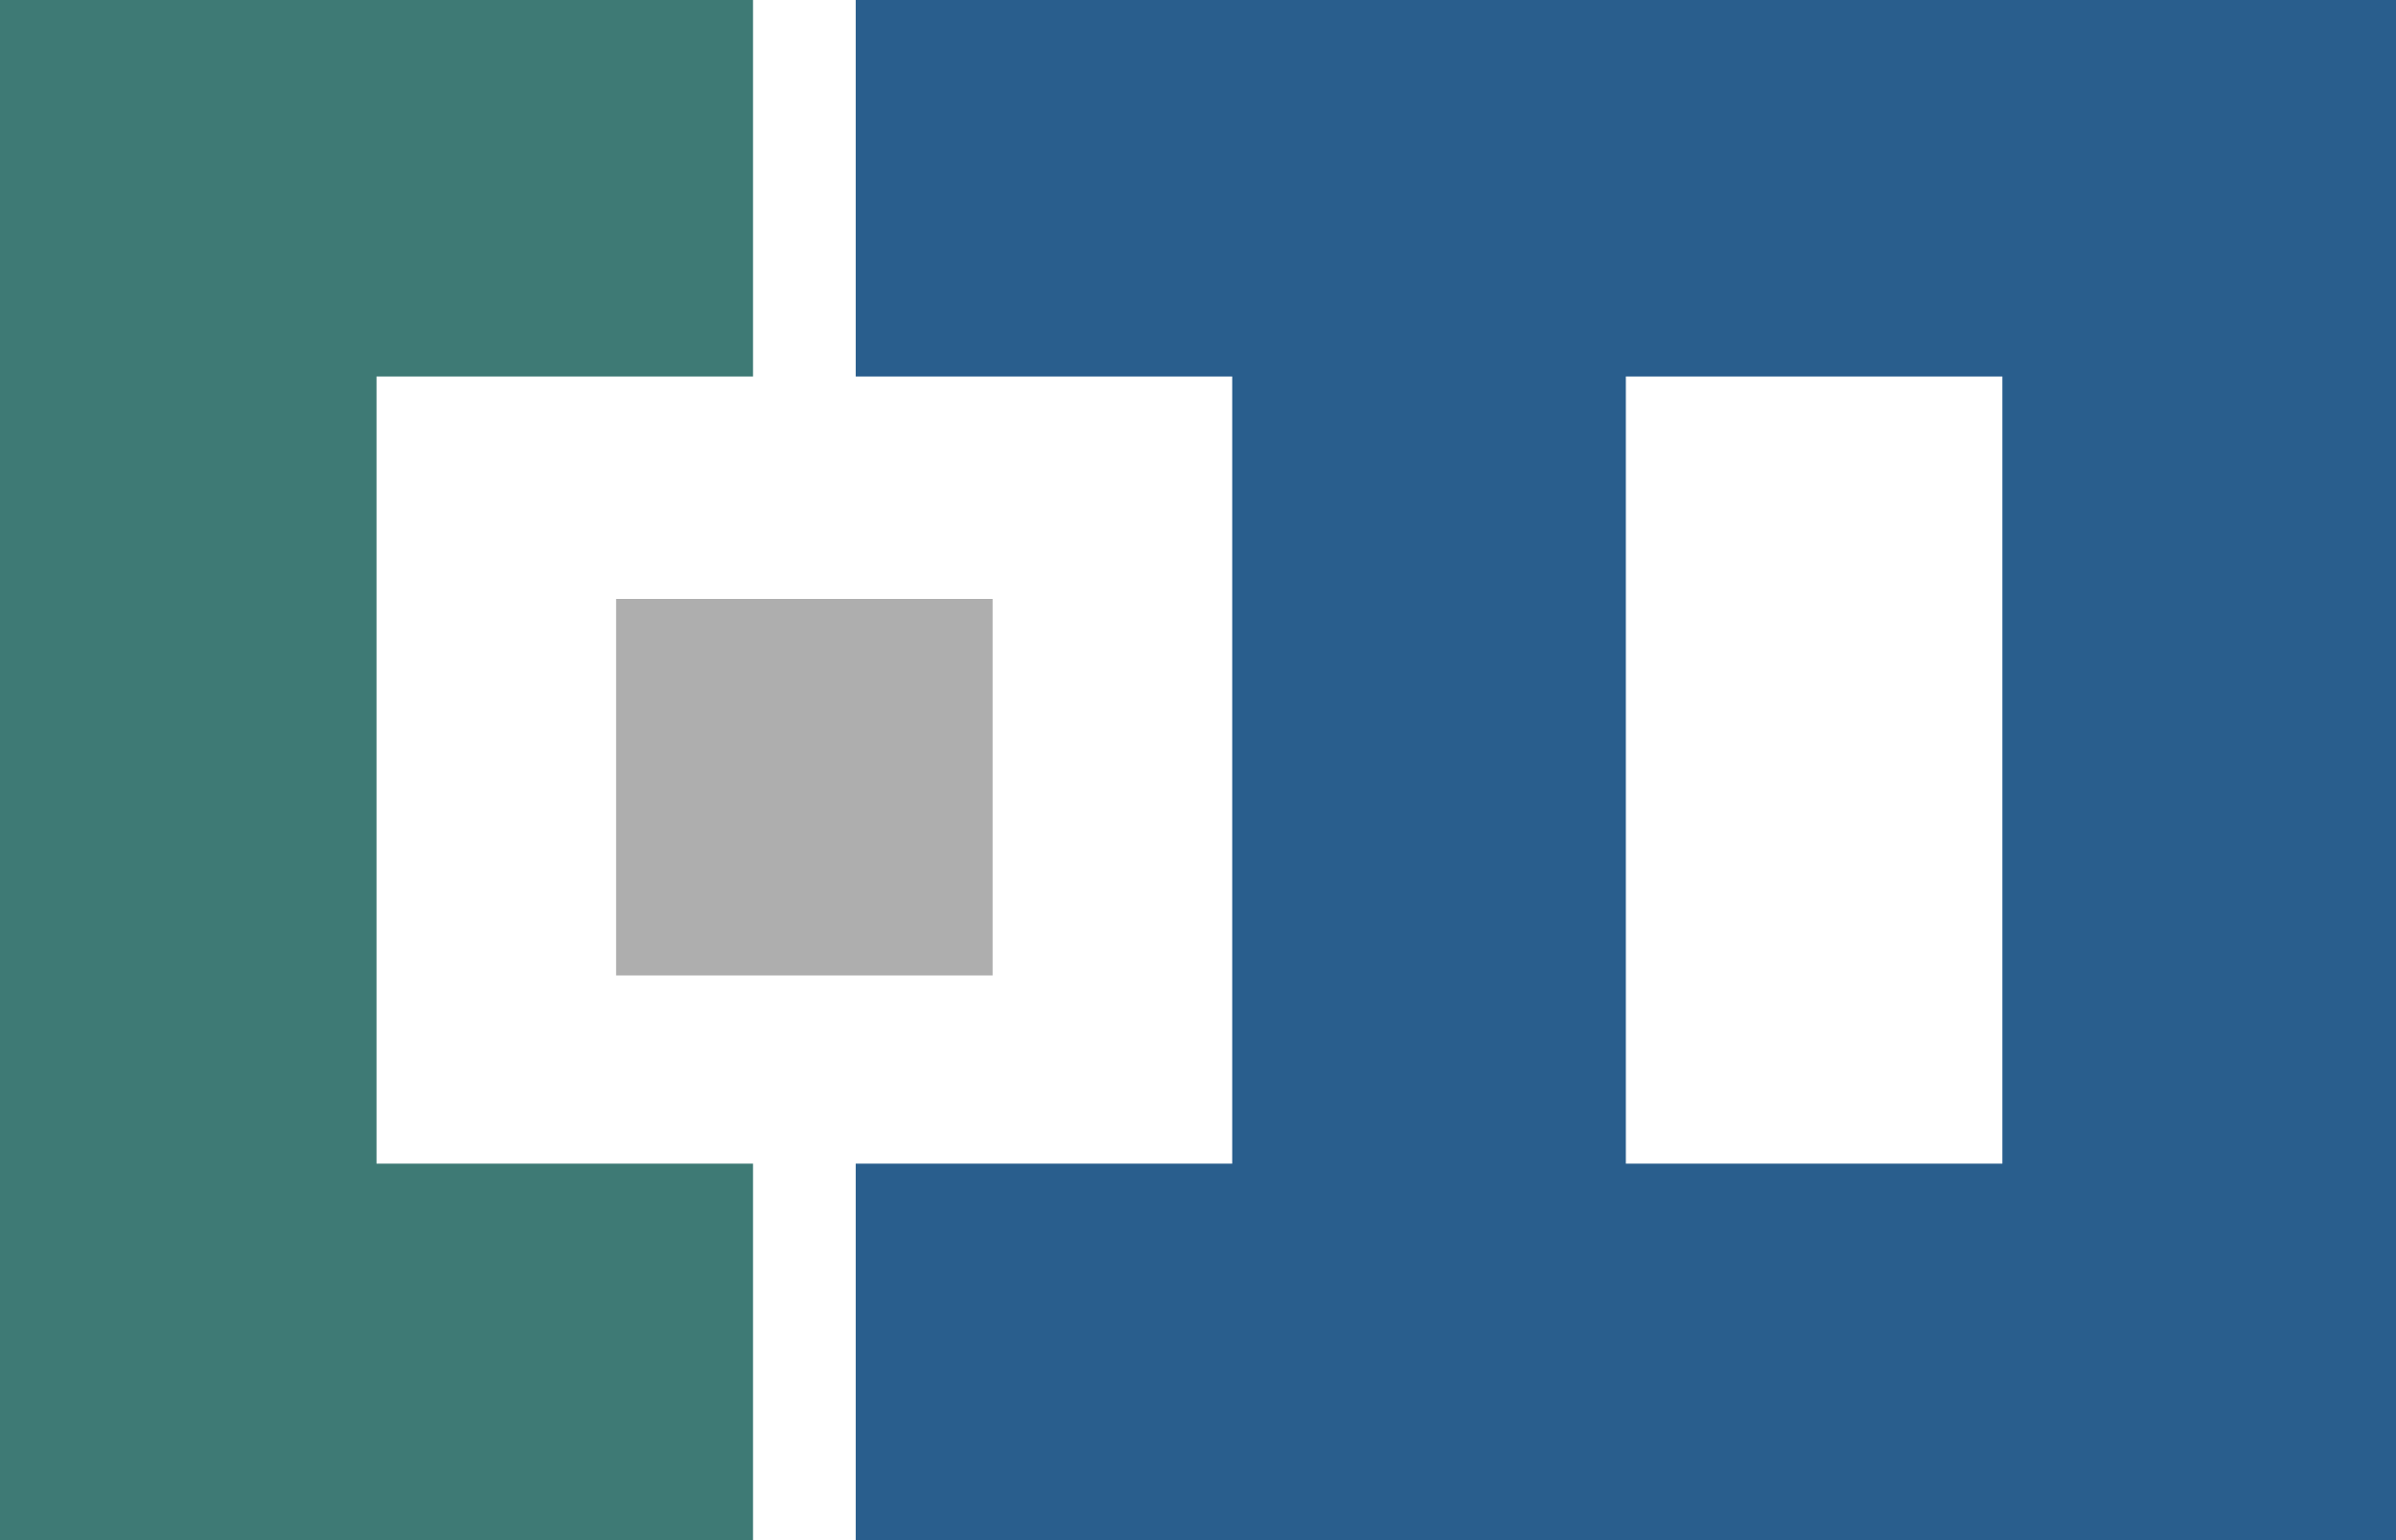 <?xml version="1.0" encoding="UTF-8"?>
<svg version="1.1" viewBox="0 0 140 90" xmlns="http://www.w3.org/2000/svg">
<path d="m0 0v90h44v-22h-22v-46h22v-22z" fill="#3e7a75"/>
<path d="m50 0v22h22v46h-22v22h90v-90zm45 22h22v46h-22z" fill="#295e8d" fill-rule="evenodd"/>
<path d="m36 35h22v22h-22z" fill="#aeaeae"/>
</svg>
